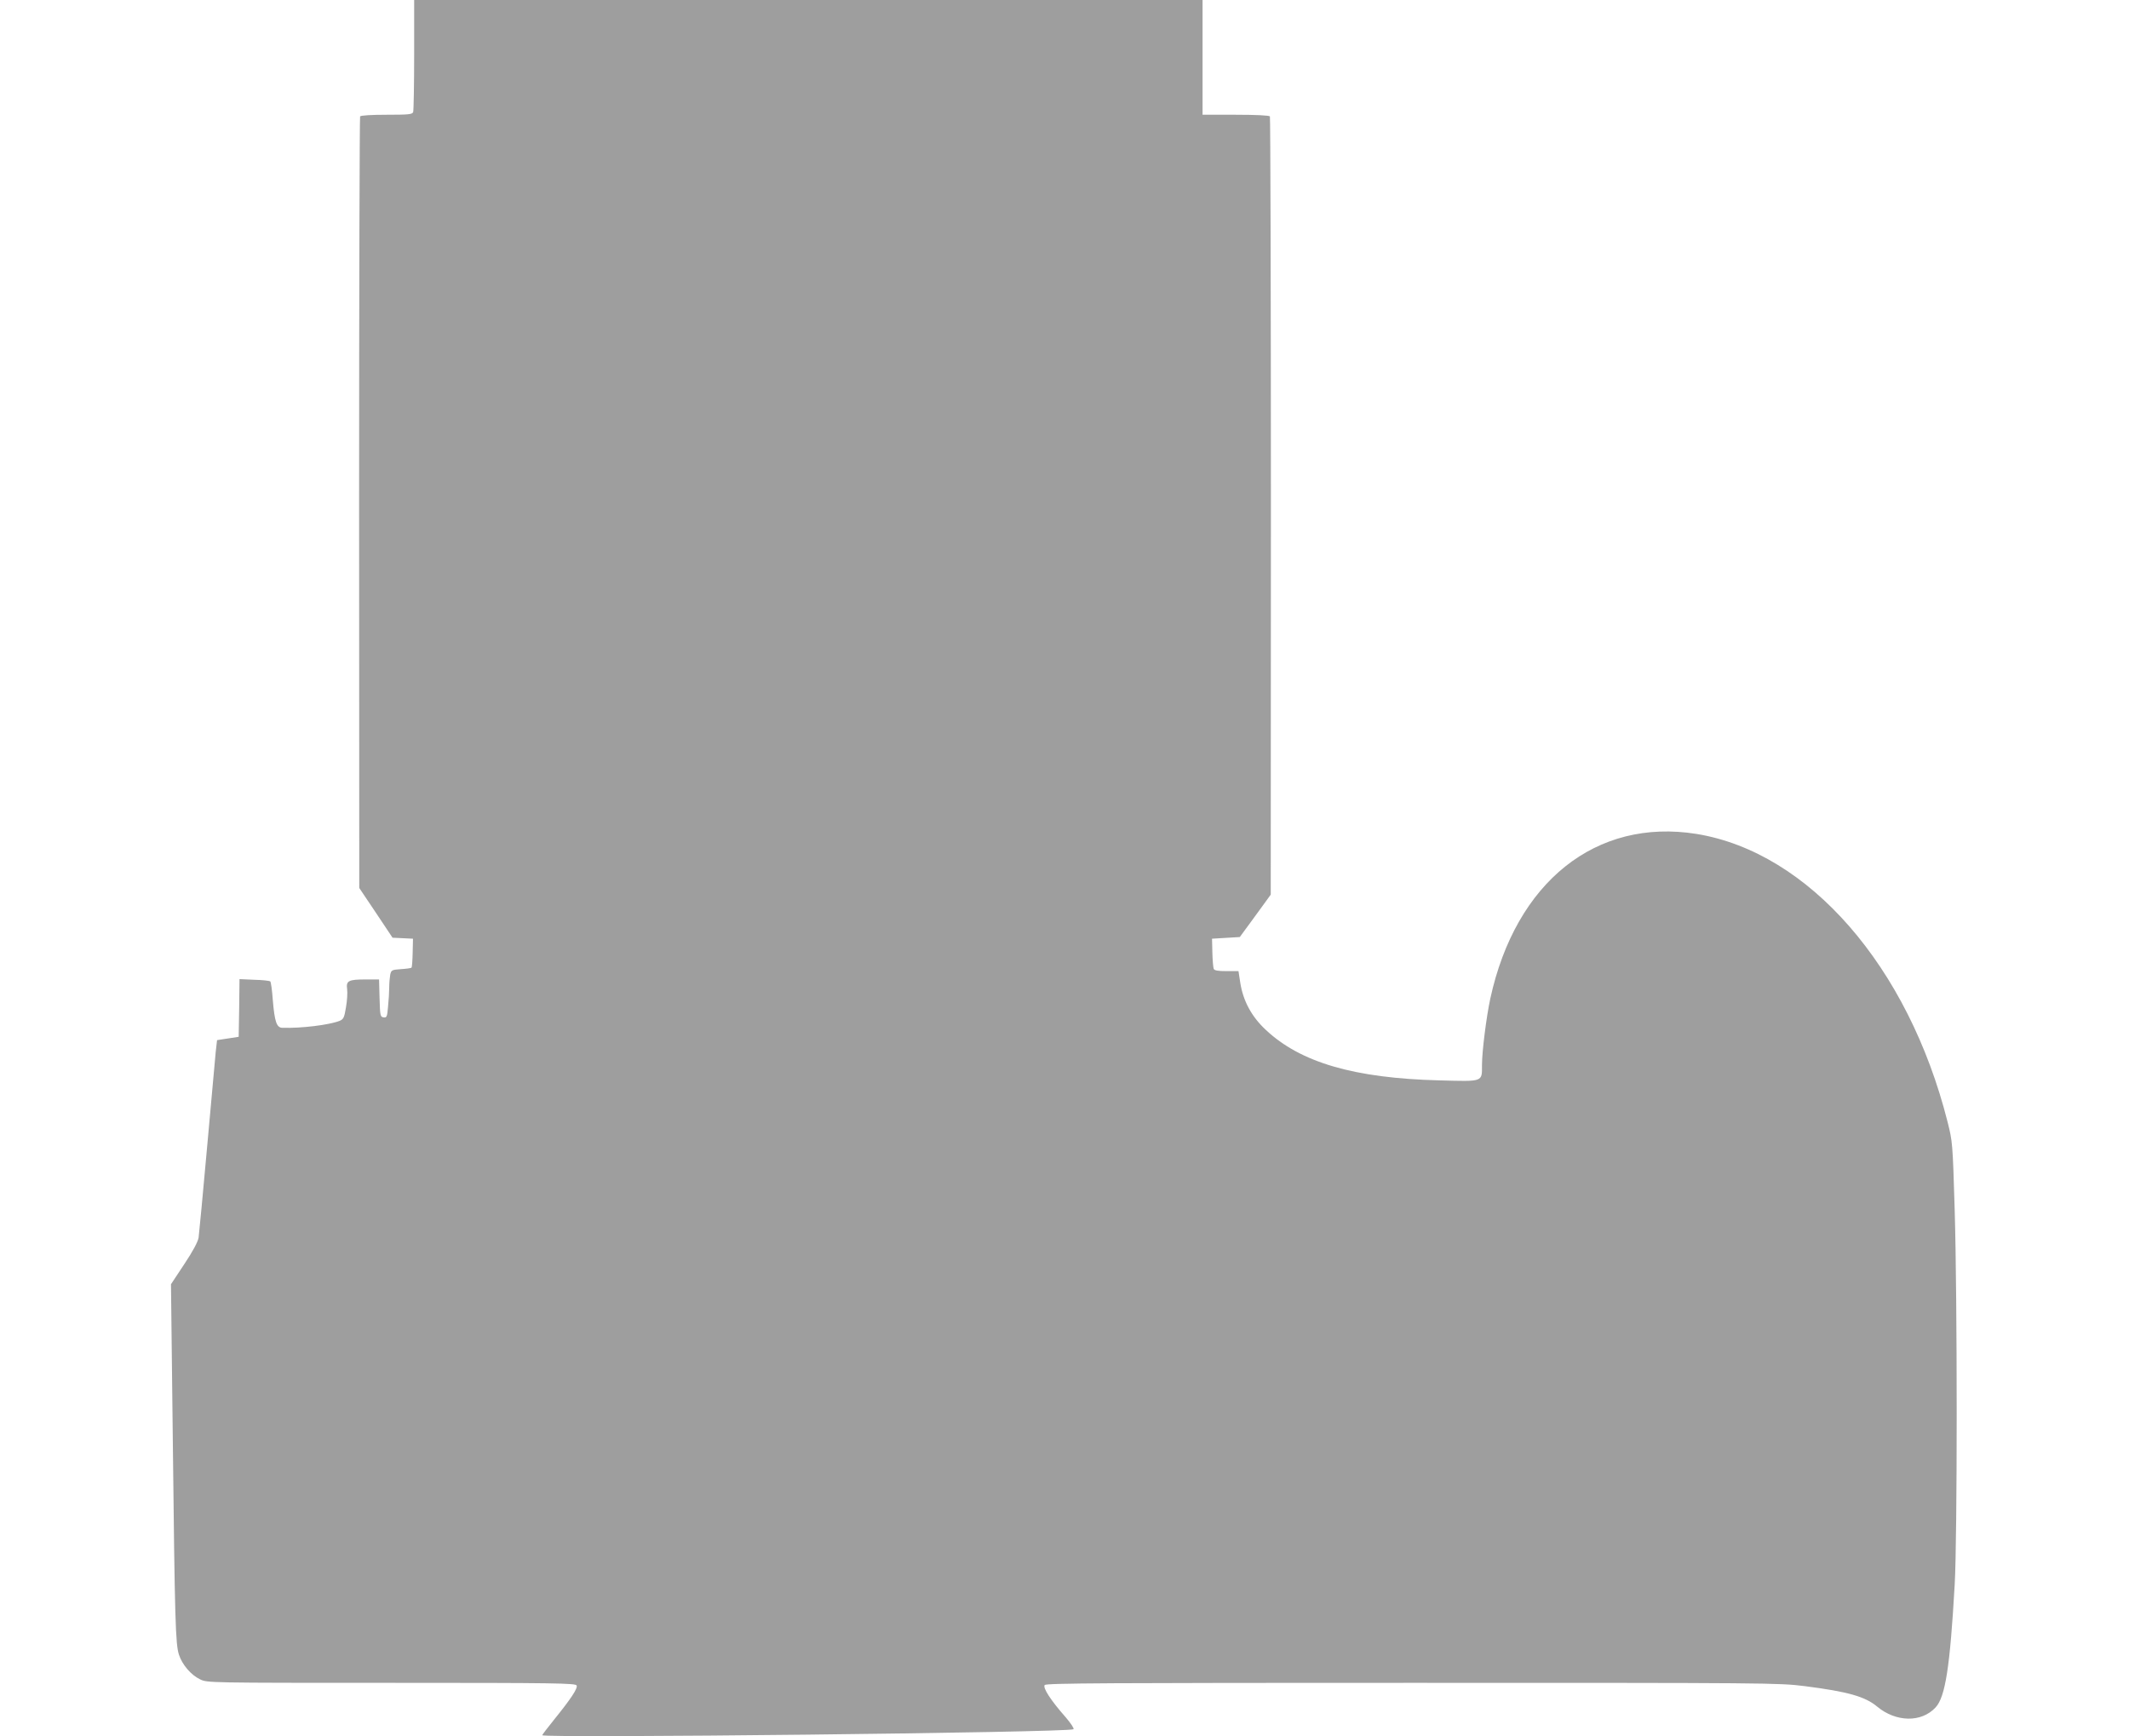 <?xml version="1.0" standalone="no"?>
<!DOCTYPE svg PUBLIC "-//W3C//DTD SVG 20010904//EN"
 "http://www.w3.org/TR/2001/REC-SVG-20010904/DTD/svg10.dtd">
<svg version="1.0" xmlns="http://www.w3.org/2000/svg"
 width="1280pt" height="1044pt" viewBox="0 0 1280 1044"
 preserveAspectRatio="xMidYMid meet">
<g transform="translate(0,1044) scale(0.1,-0.1)"
fill="#9e9e9e" stroke="none">
<path d="M2490 10111 c0 -181 -3 -336 -6 -345 -5 -14 -29 -16 -159 -16 -92 0
-156 -4 -160 -10 -3 -6 -6 -1052 -6 -2325 l1 -2315 100 -149 100 -150 61 -3
62 -3 -2 -85 c-1 -47 -4 -87 -7 -89 -2 -3 -31 -7 -63 -9 -56 -4 -59 -6 -65
-34 -3 -17 -6 -51 -6 -77 0 -25 -3 -77 -7 -114 -5 -62 -8 -68 -27 -65 -20 3
-21 10 -24 116 l-3 112 -80 0 c-104 0 -119 -8 -112 -58 3 -22 0 -71 -7 -110
-10 -62 -15 -71 -38 -81 -65 -25 -228 -45 -344 -42 -35 1 -47 36 -58 169 -4
57 -11 106 -15 110 -4 4 -47 9 -96 10 l-89 4 -2 -173 -3 -174 -65 -10 -65 -10
-8 -70 c-4 -39 -27 -297 -52 -575 -25 -278 -48 -522 -51 -543 -4 -24 -35 -83
-86 -159 l-80 -121 11 -941 c12 -1085 16 -1223 37 -1287 19 -59 72 -122 127
-148 43 -21 48 -21 1150 -21 993 0 1108 -2 1114 -16 7 -18 -36 -82 -137 -207
-38 -47 -70 -89 -70 -92 0 -19 3172 16 3194 36 5 4 -16 36 -46 71 -91 103
-140 179 -127 195 10 11 381 13 2210 13 2154 0 2202 0 2361 -20 257 -33 361
-62 434 -123 113 -94 266 -97 351 -5 59 63 87 246 115 738 16 283 16 1714 0
2254 -12 404 -13 411 -43 530 -236 934 -834 1621 -1509 1731 -604 97 -1087
-288 -1240 -990 -24 -112 -50 -319 -50 -400 0 -103 10 -99 -256 -92 -513 13
-836 108 -1044 304 -85 79 -136 174 -153 282 l-11 71 -72 0 c-53 0 -73 4 -77
14 -3 8 -7 52 -8 98 l-2 83 83 5 84 5 93 127 93 128 1 2335 c0 1284 -3 2340
-6 2345 -4 6 -85 10 -206 10 l-199 0 0 345 0 345 -2370 0 -2370 0 0 -329z"/>
</g>
</svg>
